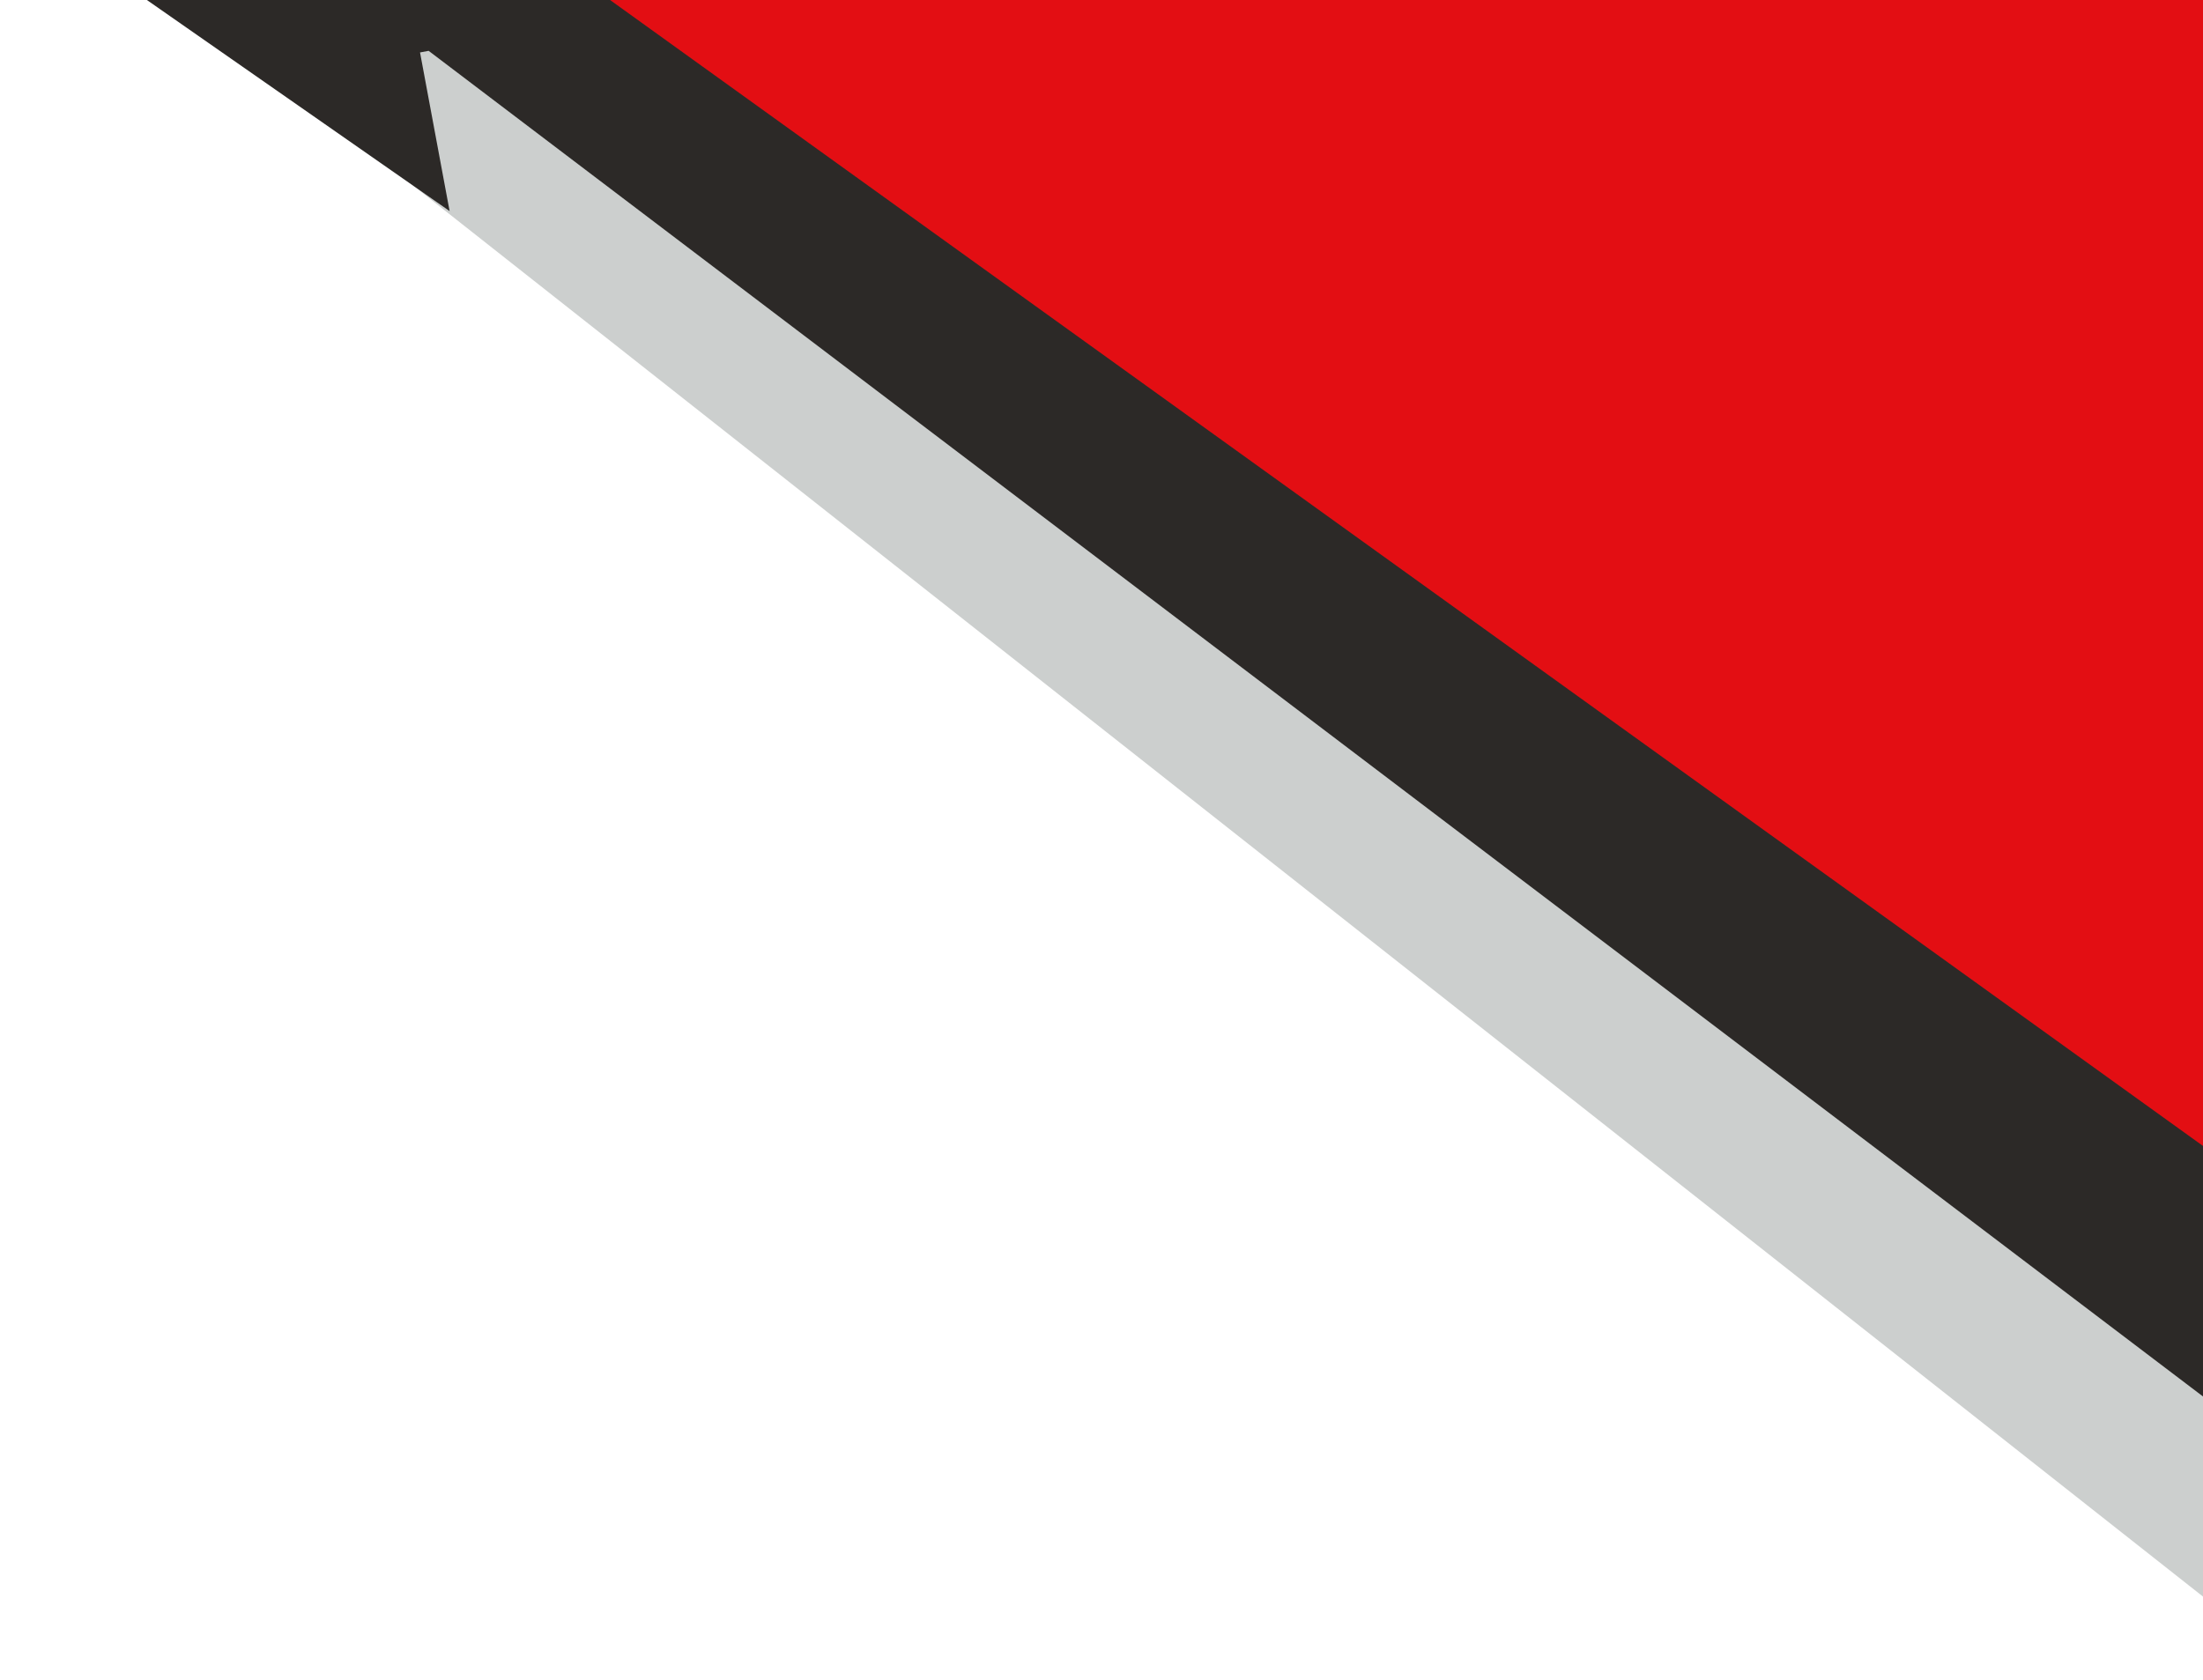 <svg width="784" height="598" viewBox="0 0 784 598" fill="none" xmlns="http://www.w3.org/2000/svg">
<g clip-path="url(#clip0_0_3)">
<g clip-path="url(#clip1_0_3)">
<path d="M806.139 426.809L951.033 64.414L951.01 64.29L451.618 -183.943L451.522 -183.925L226.669 -43.007L168.563 -30.254L806.139 426.809Z" fill="#E30E13"/>
<path d="M386.282 188.69L385.596 188.878L350.015 161.7L350.785 161.541L243.563 79.453L242.671 79.697L228.174 68.656L229.134 68.393L64.046 -57.947L8.939 -42.855L805.969 585.664L887.714 572.364L386.282 188.69Z" fill="#CCCFCE"/>
<path fill-rule="evenodd" clip-rule="evenodd" d="M-230.051 -2.5L-229.246 -2.65L-229.673 -7.398L-210.926 -250.016L171.927 -77.426L-10.091 -43.499L160.005 75.138L149.479 18.666L152.541 18.095L851.168 548.057L831.407 442.04L167.552 -35.659L205.465 -44.273L269.491 -3.704L555.145 -56.947L538.589 -145.769L197.18 -82.133L-240.77 -410.474L-269.719 -565.787L-242.926 -568.821L-208.405 -572.728C-200.411 -571.484 -195.37 -569.072 -192.078 -566.333L-179.131 -522.896L-111.289 -473.651L-127.352 -559.83L-167.231 -552.397C-167.231 -552.397 -167.986 -552.978 -168.366 -553.63C-168.809 -554.269 -169.307 -555.208 -169.78 -556.357C-169.901 -556.585 -169.999 -556.816 -170.105 -557.069C-170.175 -557.234 -170.248 -557.408 -170.334 -557.595L-170.522 -557.56L-171.253 -559.745L-172.394 -563.091L-172.649 -563.765L-172.742 -564.264L-172.804 -564.252C-179.194 -582.918 -187.479 -616.96 -187.479 -616.96C-187.675 -618.012 -187.92 -619.007 -188.176 -620.044L-188.208 -620.177C-189.427 -625.674 -190.669 -630.6 -191.852 -634.867L-192.227 -634.797L-192.998 -638.934C-194.253 -643.239 -195.522 -646.922 -196.679 -650.007L-107.92 -666.551L-106.063 -657.975L-105.875 -658.01L-104.862 -652.577L-102.063 -639.638L-89.638 -582.693L-89.099 -579.803L-88.661 -579.884L-87.37 -572.956L-87.557 -572.921L-86.385 -567.672L-95.965 -565.629L-96.34 -565.559L206.297 -480.497L-54.604 -431.867L22.419 -376.391L479.716 -461.628L467.136 -529.116L407.255 -517.954L169.671 -599.617L126.049 -614.695L47.257 -641.837L178.117 -632.034L452.736 -606.373L444.56 -650.236L181.526 -660.932L62.025 -667.747L65.025 -668.306L46.396 -669.011C46.943 -680.305 49.197 -700.479 58.154 -711.071L137.517 -681.56L141.815 -683.135L133.11 -761.763L129.332 -795.563L-29.179 -836.779L-27.866 -843.264L27.078 -853.505L56.724 -989.052L56.808 -988.604L281.892 -1031.95C284.865 -1028.84 288.48 -1027.14 292.105 -1027.82C299.044 -1029.11 303.139 -1038.03 301.327 -1047.74C299.515 -1057.46 292.422 -1064.29 285.546 -1063.01C281.233 -1062.21 278.059 -1058.42 276.673 -1053.36L57.635 -1018.52L36.94 -1060.15L37.796 -1077.07L25.682 -1093.48L198.004 -1126.69C202.314 -1121.61 207.948 -1118.79 213.574 -1119.84C219.2 -1120.89 223.557 -1125.62 225.729 -1132.01L255.195 -1137.71C259.078 -1133.53 263.886 -1131.33 268.699 -1132.23C277.7 -1133.91 283.046 -1145.48 280.686 -1158.14C278.326 -1170.8 269.109 -1179.65 260.17 -1177.99C254.607 -1176.95 250.484 -1172 248.67 -1165.42L221.123 -1161.58C216.672 -1167.76 210.335 -1171.22 204.147 -1170.07C198.396 -1169 194.067 -1164.12 191.932 -1157.53L12.024 -1132.4L-9.299 -1162.83L336.986 -1227.37L334.069 -1243.03C134.791 -1206.96 -203.872 -1145.59 -356.566 -1117.08L-382.756 -1112.2L-399.695 -1109.04C-419.313 -1105.33 -431.661 -1102.88 -434.677 -1102.06L-434.687 -1102.11L-490.797 -1132.14L326.349 -1284.45L314.865 -1346.05L90.343 -1304.2L-34.101 -1336.14L304.934 -1399.34L288.601 -1486.96L-291.27 -1378.88L-297.263 -1411.03L-41.299 -1458.74L-44.653 -1476.73L-407.315 -1409.13L-397.959 -1358.94L-427.712 -1353.39L-443.134 -1436.13L-460.074 -1432.98L-444.651 -1350.24L-495.219 -1340.81L-489.701 -1386.5L-489.15 -1390.83L-490.806 -1392.43L-490.816 -1392.48L-560.906 -1461.42L-488.648 -1474.89L-468.584 -1478.63L-451.645 -1481.79L-411.391 -1489.29L264.678 -1615.31L248.123 -1704.13L-229.238 -1615.15L-229.554 -1616.85L-227.825 -1617.63L-144.383 -1655.42L-111.165 -1670.48L-4.654 -1690.33L-4.325 -1694.47C-2.808 -1712.7 -3.824 -1731.33 -7.252 -1749.73C-9.147 -1759.89 -11.579 -1768.78 -13.947 -1776.28L61.185 -1790.28L61.514 -1794.42C61.974 -1800.28 62.29 -1806.22 62.356 -1812.11C62.697 -1831.1 61.132 -1850.25 57.583 -1869.29C53.086 -1893.42 46.435 -1912.45 41.378 -1924.66L201.457 -1954.49L197.053 -1978.12L146.548 -1968.71L156.638 -2019.02L173.669 -2103.58L138.82 -2290.54L-693.577 -2135.39L-439.483 -772.164L-447.297 -769.675L-449.42 -765.102L-704.453 -2133.36L-707.578 -2132.78L-188.77 650.64L-185.645 650.057L-446.429 -749.053L-435.339 -749.934L-174.769 648.03L-170.081 647.156L-411.438 -647.731C-409.718 -656.2 -408.07 -664.708 -406.556 -673.242L-160.767 645.42L-148.266 643.09L-400.679 -711.111L-400.678 -711.116C-399.657 -718.474 -398.636 -725.831 -397.749 -733.215L-141.453 641.82L-132.64 640.177L-393.191 -757.686L-387.26 -758.483L-126.764 639.082L-111.012 636.146L-228.469 5.991L-230.051 -2.5ZM-230.051 -2.5L-371.35 -760.571L-355.825 -762.64L-317.646 -767.744L-283.207 -582.974L-308.401 -577.608L-313.625 -579.264L-321.227 -577.022L-329.561 -574.54L-330.619 -567.38L-327.113 -556.894L-317.688 -558.032L-311.55 -558.763L-305.768 -561.749L-279.797 -564.682L-229.673 -7.398L-230.051 -2.5ZM-3.728 -589.887C-49.936 -603.916 -75.234 -624.782 -88.952 -641.823L-89.005 -641.762L-99.222 -640.012L-89.119 -582.687L-45.615 -590.796L212.557 -481.613L390.263 -514.736L158.032 -564.904L137.946 -569.257L21.427 -594.421C8.815 -585.056 -3.728 -589.887 -3.728 -589.887ZM-577.954 -1833.61L-127.721 -1917.53L-127.658 -1917.54L-124.22 -1918.18L-121.732 -1947.17L-116.96 -2002.42L-112.529 -2053.94L-652.209 -1953.35L-577.954 -1833.61ZM-83.591 -1925.76L-30.461 -1935.66L-8.646 -1939.73L19.234 -2078.5L-69.712 -2061.92L-83.391 -1927.81L-83.591 -1925.76ZM-2.083 -1940.95L20.919 -1945.24L41.796 -1949.13L69.677 -2087.91L25.797 -2079.73L-2.083 -1940.95ZM76.24 -2089.13L48.36 -1950.35L48.422 -1950.36L88.614 -1957.86L114.248 -2085.43L116.494 -2096.63L76.24 -2089.13ZM118.959 -2077.85L95.114 -1959.07L139.931 -1967.42L151.821 -2026.47L167.812 -2106.2L122.995 -2097.84L118.959 -2077.85ZM-10.073 -1715.93L-106.895 -1697.89L-106.886 -1697.84L-114.012 -1696.51L-144.343 -1685.39L-234.738 -1652.29L-236.129 -1651.78L-230.555 -1621.87L-165.607 -1651.3L-146.578 -1659.91L-113.004 -1675.14L-10.556 -1694.23C-10.186 -1698.84 -10.038 -1703.25 -9.952 -1707.65C-9.943 -1708.3 -9.95 -1708.94 -9.957 -1709.59C-9.964 -1710.23 -9.97 -1710.87 -9.962 -1711.52C-9.971 -1712.26 -9.994 -1713 -10.017 -1713.73C-10.04 -1714.46 -10.063 -1715.19 -10.073 -1715.93ZM-20.117 -1775.02L-61.434 -1767.32L-61.389 -1767.43L-82.267 -1763.54L-100.992 -1755.05L-139.817 -1737.45L-230.175 -1696.52L-241.503 -1691.36L-243.232 -1690.58L-236.265 -1653.19L-234.508 -1653.83L-144.175 -1686.92L-114.325 -1697.84L-106.637 -1699.28L-52.131 -1709.44L-33.504 -1712.91L-10.002 -1717.29C-10.015 -1717.88 -10.033 -1718.49 -10.051 -1719.11C-10.068 -1719.73 -10.086 -1720.34 -10.099 -1720.93C-10.151 -1721.58 -10.185 -1722.22 -10.219 -1722.86C-10.249 -1723.43 -10.279 -1724 -10.321 -1724.55C-10.555 -1728.58 -10.967 -1732.53 -11.414 -1736.31C-11.932 -1740.14 -12.495 -1743.85 -13.155 -1747.39L-13.368 -1748.53C-13.552 -1749.52 -13.749 -1750.49 -13.944 -1751.44C-14.133 -1752.38 -14.32 -1753.29 -14.49 -1754.2L-14.508 -1754.3C-15.036 -1756.78 -15.597 -1759.1 -16.159 -1761.42L-16.196 -1761.55C-16.356 -1762.09 -16.506 -1762.59 -16.609 -1763.14C-17.215 -1765.35 -17.802 -1767.46 -18.379 -1769.52L-18.407 -1769.67C-18.668 -1770.47 -18.915 -1771.26 -19.158 -1772.04C-19.477 -1773.06 -19.79 -1774.06 -20.117 -1775.02ZM56.181 -1815.39C56.206 -1817 56.177 -1818.54 56.139 -1820.13L56.077 -1820.12L26.198 -1814.55C26.372 -1811.54 26.482 -1808.52 26.558 -1805.33C26.703 -1800.05 26.75 -1794.59 26.647 -1788.9L55.275 -1794.23C55.539 -1797.33 55.741 -1800.41 55.89 -1803.43C55.972 -1804.37 56.002 -1805.25 56.022 -1806.18L56.124 -1810.84L56.164 -1812.71C56.174 -1813.14 56.172 -1813.55 56.17 -1813.97C56.167 -1814.45 56.165 -1814.92 56.181 -1815.39ZM-25.932 -1804.83L-25.994 -1804.82L-90.313 -1792.83L-131.685 -1780.22L-168.712 -1768.94L-224.528 -1751.93L-253.106 -1743.2L-244.261 -1695.75L-229.591 -1702.4L-139.348 -1743.26L-100.399 -1760.88L-84.177 -1768.24L-21.796 -1779.87L3.457 -1784.57C3.457 -1784.57 3.895 -1790.9 3.868 -1801.1C3.867 -1803.89 3.8 -1807.02 3.696 -1810.36L-25.932 -1804.83ZM35.083 -1923.38L-20.485 -1913.02L-20.395 -1912.88L-275.858 -1865.27L-253.31 -1744.3L-224.367 -1753.15L-179.873 -1766.7L-135.2 -1780.34L-100.993 -1790.79L-90.652 -1793.96L3.733 -1811.55C2.731 -1838.44 -2.024 -1880.26 -20.404 -1912.93L5.182 -1917.24C5.182 -1917.24 23.063 -1883.08 26.235 -1815.74L56.175 -1821.32C56.164 -1821.73 56.165 -1822.16 56.167 -1822.59C56.168 -1823.01 56.169 -1823.44 56.158 -1823.85L56.102 -1824.15C56.029 -1826.97 55.902 -1829.73 55.713 -1832.48C55.696 -1832.92 55.666 -1833.34 55.637 -1833.76C55.607 -1834.18 55.577 -1834.6 55.561 -1835.03C55.449 -1837.02 55.274 -1839 55.099 -1840.98C55.077 -1841.75 54.99 -1842.56 54.908 -1843.33L54.894 -1843.47C54.791 -1844.38 54.695 -1845.3 54.6 -1846.21C54.423 -1847.92 54.247 -1849.61 54.026 -1851.25L53.988 -1851.45L53.947 -1851.75C53.613 -1854.21 53.285 -1856.63 52.907 -1858.98L52.489 -1861.23C52.208 -1863.08 51.873 -1864.88 51.548 -1866.62L51.297 -1867.97L51.14 -1868.81C50.248 -1873.6 49.277 -1878.11 48.21 -1882.45C48.026 -1883.09 47.843 -1883.72 47.722 -1884.37C47.362 -1885.96 46.94 -1887.53 46.527 -1889.05C46.353 -1889.64 46.179 -1890.22 46.068 -1890.82C44.984 -1894.9 43.822 -1898.7 42.697 -1902.31C42.532 -1902.85 42.377 -1903.33 42.221 -1903.82C41.774 -1905.18 41.335 -1906.49 40.906 -1907.75C40.751 -1908.24 40.605 -1908.68 40.459 -1909.11C39.327 -1912.41 38.241 -1915.46 37.149 -1918.19C36.95 -1918.57 36.822 -1918.91 36.686 -1919.29C36.477 -1919.85 36.249 -1920.4 36.025 -1920.94C35.838 -1921.39 35.654 -1921.83 35.484 -1922.27C35.425 -1922.41 35.364 -1922.57 35.303 -1922.72C35.241 -1922.88 35.18 -1923.04 35.12 -1923.18L35.083 -1923.38ZM-390.949 -1758.2L-406.399 -1841.09L-434.214 -1835.91L-418.764 -1753.02L-390.949 -1758.2ZM-432.453 -1750.46L-447.903 -1833.35L-475.719 -1828.17L-460.269 -1745.28L-432.453 -1750.46ZM-626.296 -1800.1L-579.621 -1549.69L-570.308 -1551.42L-616.983 -1801.84L-626.296 -1800.1ZM-604.482 -1804.17L-557.806 -1553.75L-550.993 -1555.02L-597.669 -1805.44L-604.482 -1804.17ZM-588.855 -1807.08L-542.18 -1556.67L-536.304 -1557.76L-582.98 -1808.18L-588.855 -1807.08ZM-520.553 -1560.7L-505.176 -1563.56L-467.36 -1570.61L-514.035 -1821.03L-567.228 -1811.11L-520.553 -1560.7ZM-438.557 -1628.8L-410.741 -1633.98L-426.192 -1716.87L-454.007 -1711.69L-438.557 -1628.8ZM-384.687 -1724.61L-412.503 -1719.42L-397.053 -1636.53L-369.237 -1641.72L-384.687 -1724.61ZM-348.268 -1851.93L-301.593 -1601.51L-240.024 -1612.99L-286.699 -1863.4L-348.268 -1851.93ZM-382.189 -1361.78L-364.937 -1364.99L-370.93 -1397.14L-388.181 -1393.92L-382.189 -1361.78ZM-356.061 -1366.65L-301.243 -1376.86L-307.236 -1409.01L-362.054 -1398.79L-356.061 -1366.65ZM-460.123 -1201.45L-418.619 -1209.18L-418.628 -1209.23L-418.441 -1209.27L-423.114 -1234.34L-492.816 -1250.54L-515.006 -1246.4L-497.605 -1232.16L-460.123 -1201.45ZM-401.492 -1212.37L-361.363 -1219.85L-361.175 -1219.89L-404.781 -1230.02L-401.492 -1212.37ZM-109.588 -1266.78L-109.525 -1266.79L16.05 -1290.2L-115.581 -1320.8L-411.424 -1265.66L-286.98 -1233.72L-109.588 -1266.78ZM283.231 -1043.86C283.082 -1044.65 282.889 -1045.34 282.625 -1046.06L282.634 -1046.01L251.944 -1040.29C252.208 -1039.57 252.419 -1038.78 252.568 -1037.99C253.302 -1034.05 252.654 -1029.54 250.847 -1027.09L281.125 -1032.94C283.15 -1034.92 284.02 -1039.62 283.231 -1043.86ZM250.996 -1037.74C250.838 -1038.59 250.636 -1039.33 250.372 -1040.05L250.362 -1040.1L172.73 -1025.63L172.897 -1024.73C173.686 -1020.5 173.458 -1014.78 171.476 -1011.89L248.087 -1026.63C250.213 -1027.03 252.027 -1032.21 250.996 -1037.74ZM171.281 -1024.38L171.114 -1025.28L96.731 -1011.41L96.75 -1011.32C97.725 -1006.08 96.731 -999.965 93.873 -996.905L168.735 -1011.32C170.86 -1011.72 172.498 -1017.85 171.281 -1024.38ZM90.435 -996.264C94.061 -996.94 96.451 -1004.25 95.187 -1011.02L95.168 -1011.12L95.159 -1011.17L60.156 -1004.65L56.907 -989.809L90.435 -996.264ZM33.756 -1060.23L32.411 -1076.12L32.474 -1076.13L23.816 -1093.08L-67.316 -1075.74L-67.441 -1075.71L-75.567 -1039.85L33.756 -1060.23ZM257.242 -1153.1C257.047 -1154.14 256.745 -1155.07 256.444 -1155.99L226.204 -1150.97C226.286 -1150.65 226.373 -1150.34 226.461 -1150.03C226.629 -1149.43 226.796 -1148.84 226.912 -1148.22C227.897 -1142.93 227.629 -1137.78 226.381 -1133.37L254.356 -1138.74C257.075 -1141.15 258.292 -1147.46 257.242 -1153.1ZM200.105 -1145.95L199.609 -1146.53L128.976 -1134.76C129.553 -1132.7 129.971 -1130.46 130.014 -1128.14C130.171 -1121.06 129.542 -1116.45 129.224 -1114.69L198.656 -1128.04C201.049 -1131.17 201.98 -1137.28 200.949 -1142.81C200.745 -1143.91 200.425 -1144.93 200.105 -1145.95ZM123.59 -1127.57C123.547 -1129.88 123.166 -1131.92 122.581 -1133.67L122.519 -1133.66L77.481 -1126.14C78.24 -1123.81 78.723 -1121.21 78.769 -1118.54C78.953 -1111.3 77.62 -1106.31 77.096 -1104.61L121.866 -1113.22C122.285 -1114.79 123.719 -1120.63 123.59 -1127.57ZM-31.883 -1107.72L-31.892 -1107.77L-61.458 -1102.25L-67.173 -1077.05L-67.048 -1077.08L14.842 -1092.65L69.908 -1103.27C70.645 -1105.22 72.667 -1111.37 72.513 -1118.1C72.467 -1120.77 71.959 -1123.15 71.203 -1125.12L-20.757 -1109.79L-31.883 -1107.72ZM3.914 -1131.15L-13.959 -1161.81L-20.585 -1160.57L-20.73 -1127.69L3.914 -1131.15ZM-252.796 -1117.29L-252.859 -1117.28L-301.364 -1108.24L-292.695 -1061.73L-31.732 -1110.37L-29.023 -1159L-252.796 -1117.29ZM-410.805 -1086.75L-410.973 -1086.62L-399.063 -1022.72L-393.875 -1023.69L-405.061 -1083.7L-410.805 -1086.75ZM-174.157 -1006.06C-172.139 -1004.6 -169.523 -1004.29 -166.319 -1005.19C-164.669 -1005.65 -163.349 -1006.28 -162.927 -1006.48L-162.876 -1006.5C-162.104 -1007.22 -156.605 -1012.42 -151.594 -1018.15L-151.168 -1018.64L-150.849 -1019.01L-150.742 -1019.13L-149.891 -1020.12L-149.412 -1020.67C-146.141 -1024.63 -143.441 -1028.54 -143.03 -1031.19L-142.936 -1031.73L-142.686 -1031.77C-142.632 -1031.84 -142.651 -1031.94 -142.651 -1031.94L-147.776 -1033.4C-148.465 -1028.43 -153 -1023.61 -158.138 -1019.25C-158.191 -1019.19 -158.253 -1019.18 -158.253 -1019.18C-158.413 -1018.99 -158.582 -1018.86 -158.751 -1018.72C-158.92 -1018.59 -159.073 -1018.46 -159.226 -1018.32C-159.38 -1018.19 -159.533 -1018.06 -159.702 -1017.93C-160.751 -1017.04 -161.837 -1016.19 -162.897 -1015.36C-163.417 -1014.96 -163.932 -1014.56 -164.432 -1014.16L-164.654 -1013.96C-168.979 -1010.6 -172.198 -1007.78 -173.73 -1006.44C-173.891 -1006.3 -174.034 -1006.17 -174.157 -1006.06ZM-148.744 -1018.47L-148.85 -1018.35L-148.716 -1018.32C-151.678 -1014.78 -155.69 -1010.63 -161.272 -1005.87L-159.665 -1002.46L-163.983 -998.561C-165.457 -997.1 -166.047 -995.752 -165.574 -994.603C-164.544 -991.855 -158.457 -990.772 -158.457 -990.772L-158.169 -990.619L-157.199 -989.923L-154.297 -987.886L-151.394 -985.848L-151.026 -985.607L-149.832 -986.139L-148.334 -986.779L-148.269 -986.43L-147.524 -983.475C-147.609 -981.499 -147.054 -980.261 -145.915 -979.7C-143.914 -978.681 -140.534 -979.981 -140.534 -979.981C-132.32 -984.142 -130.356 -983.322 -129.932 -982.782C-128.276 -981.183 -127.071 -980.273 -121.146 -980.758C-116.75 -981.113 -113.596 -980.154 -112.135 -979.601L-112.35 -979.716C-111.44 -980.04 -110.602 -980.403 -109.889 -980.742C-108.695 -981.274 -107.769 -981.859 -106.959 -982.371C-106.862 -982.433 -106.764 -982.494 -106.671 -982.555C-106.544 -982.639 -106.425 -982.72 -106.327 -982.798C-105.555 -983.509 -105.032 -984.174 -104.965 -984.857C-104.887 -986.522 -106.925 -987.741 -108.065 -988.302C-108.208 -988.379 -108.433 -988.543 -108.567 -988.57C-109.577 -988.433 -110.47 -988.37 -111.32 -988.418C-115.238 -988.616 -117.934 -990.589 -119.275 -991.886C-119.915 -992.54 -120.329 -993.031 -120.339 -993.08C-120.591 -993.394 -121.103 -993.711 -121.74 -994.005C-122.951 -994.605 -124.619 -995.222 -126.392 -995.717C-128.785 -996.406 -131.211 -996.933 -132.554 -997.199L-133.36 -997.358L-130.535 -1003.71L-130.204 -1003.67L-130.222 -1003.77C-127.214 -1003.25 -124.099 -1005.27 -123.583 -1005.63C-120.14 -1009.36 -118.667 -1012.22 -119.179 -1013.93C-119.195 -1014.01 -119.197 -1014.1 -119.198 -1014.18C-119.2 -1014.35 -119.203 -1014.51 -119.31 -1014.62C-121.168 -1016.96 -128.805 -1015.95 -131.6 -1015.32L-131.912 -1015.27L-132.037 -1015.24L-132.505 -1015.67L-133.728 -1016.68L-134.115 -1017.02L-134.808 -1017.62L-141.472 -1023.18L-140.581 -1023.6C-139.868 -1023.94 -139.55 -1027.1 -139.832 -1030.35C-139.933 -1030.36 -140.038 -1030.38 -140.144 -1030.39C-140.53 -1030.46 -140.947 -1030.52 -141.354 -1030.53C-142.019 -1028.55 -143.631 -1025.05 -147.326 -1020.23C-147.385 -1020.16 -147.439 -1020.1 -147.491 -1020.03C-147.627 -1019.86 -147.748 -1019.68 -147.902 -1019.51C-148.061 -1019.32 -148.221 -1019.14 -148.371 -1018.9L-148.531 -1018.72C-148.647 -1018.65 -148.691 -1018.53 -148.744 -1018.47ZM-79.052 -1011.35C-79.771 -1018.33 -86.507 -1023.94 -89.859 -1026.3L-89.903 -1026.19C-88.467 -1021.61 -88.469 -1016.76 -89.57 -1011.92C-90.194 -1009.01 -91.174 -1005.94 -92.781 -1003.12C-93.236 -1001.74 -93.763 -1000.41 -94.29 -999.07C-97.026 -992.578 -100.509 -986.977 -103.943 -983.191C-104.857 -982.195 -105.789 -981.3 -106.687 -980.565C-107.416 -979.965 -108.111 -979.526 -108.752 -979.149C-108.983 -979.002 -109.259 -978.745 -109.562 -978.637C-109.615 -978.575 -109.668 -978.514 -109.731 -978.502C-109.692 -978.46 -109.655 -978.429 -109.619 -978.404C-109.581 -978.377 -109.543 -978.357 -109.506 -978.338C-108.311 -977.477 -107.1 -976.878 -105.935 -976.528C-104.842 -976.215 -103.723 -976.115 -102.642 -976.213L-102.58 -976.225C-98.336 -976.706 -95.178 -980.235 -94.026 -981.687C-92.085 -984.112 -91.312 -986.216 -90.48 -988.692C-89.733 -990.834 -86.106 -996.563 -84.876 -998.504C-84.649 -998.863 -84.504 -999.092 -84.474 -999.146C-83.763 -999.846 -83.187 -1000.57 -82.611 -1001.3C-79.925 -1004.58 -78.67 -1007.91 -79.052 -1011.35ZM-312.853 -901.65L-313.288 -901.208L-313.37 -901.296L-313.219 -897.714L-307.193 -899.044L-300.292 -900.536L-280.902 -904.769L-278.608 -905.3L-277.045 -905.591L-272.385 -906.615L-269.626 -919.92L-268.476 -925.549C-269.21 -925.67 -270.016 -925.83 -270.759 -926.001C-270.831 -926.039 -270.903 -926.077 -270.965 -926.065C-272.855 -926.487 -274.763 -927.008 -276.718 -927.778L-282.288 -935.456L-282.64 -935.958L-282.912 -936.371L-284.816 -938.956L-298.648 -957.988L-300.823 -960.987L-302.475 -963.258L-303.171 -964.211L-312.548 -961.432C-312.548 -961.432 -312.415 -958.981 -312.227 -955.199C-312.201 -954.576 -312.172 -953.916 -312.142 -953.222C-311.976 -949.41 -311.765 -944.576 -311.66 -939.317C-311.522 -933.721 -311.498 -927.691 -311.529 -921.96C-311.55 -921.23 -311.562 -920.518 -311.575 -919.817C-311.594 -918.774 -311.613 -917.753 -311.654 -916.728L-311.626 -916.578L-311.667 -914.714C-311.673 -914.403 -311.671 -914.043 -311.677 -913.732C-311.718 -911.868 -311.83 -910.042 -311.98 -908.415C-312.203 -905.795 -312.482 -903.473 -312.853 -901.65ZM-234.601 -961.725L-240.977 -960.537L-241.198 -958.949L-241.197 -958.947C-241.017 -958.672 -240.837 -958.396 -240.647 -958.071C-237.898 -953.736 -234.544 -947.192 -233.195 -939.604L-232.251 -949.115L-234.601 -961.725ZM-246.061 -920.495L-247.112 -912.254L-247.05 -912.265L-249.174 -895.211L-249.937 -889.24L-251.073 -880.416C-242.575 -882.361 -238.885 -882.687 -238.885 -882.687L-237.998 -891.466L-237.423 -897.401L-236.378 -907.756L-240.361 -913.512L-245.573 -920.999L-245.925 -921.501L-246.061 -920.495ZM-324.363 -858.606L-323.925 -858.688L-323.916 -858.638L-280.32 -867.641L-276.896 -884.319L-315.095 -878.282L-322.08 -877.238L-323.705 -876.935L-324.598 -876.871L-326.724 -876.475L-327.224 -876.382L-327.661 -876.3L-324.363 -858.606ZM-211.412 -880.691L-211.35 -880.702L-204.162 -882.042L-203.861 -897.777L-203.828 -898.299L-203.783 -899.442L-218.034 -896.786L-217.987 -895.144L-217.663 -879.526L-211.412 -880.691ZM-387.477 -848.828C-387.512 -848.318 -387.546 -847.809 -387.578 -847.287L-387.271 -845.642L-371.951 -848.808L-334.264 -856.554L-337.655 -874.747L-340.487 -874.323L-361.345 -853.673L-372.712 -852.895L-375.653 -852.708C-375.653 -852.708 -380.519 -851.749 -387.376 -850.368C-387.408 -849.846 -387.443 -849.337 -387.477 -848.828ZM-381.92 -816.933L-366.544 -819.799L-363.043 -820.451L-366.757 -820.945L-383.081 -823.163L-381.92 -816.933ZM-367.008 -822.291L-358.918 -821.22L-345.917 -823.643L-367.844 -826.777L-369.375 -827.007L-382.939 -824.479L-367.008 -822.291ZM-365.374 -827.753L-341.854 -824.401L-328.727 -826.847L-330.121 -834.324L-365.374 -827.753ZM-318.789 -828.7L-318.351 -828.781L-284.91 -835.015C-284.989 -835.545 -285.06 -836.078 -285.133 -836.615C-285.287 -837.753 -285.443 -838.914 -285.67 -840.134L-277.043 -842.773L-277.303 -844.169L-320.182 -836.176L-318.789 -828.7ZM-351.033 -818.822L-381.223 -813.194L-375.668 -783.388L-360.365 -786.653L-322.726 -794.648L-326.618 -815.533L-351.033 -818.822ZM-312.834 -796.75L-312.396 -796.832L-312.334 -796.843L-296.281 -800.248C-296.281 -800.248 -289.947 -800.964 -286.408 -810.083L-315.601 -814.028L-316.067 -814.096L-312.834 -796.75ZM-316.317 -815.441L-315.852 -815.374L-285.987 -811.296C-285.61 -812.397 -285.314 -813.587 -285.047 -814.926L-316.614 -819.461L-317.079 -819.529L-316.317 -815.441ZM-317.339 -820.924L-316.874 -820.856L-316.883 -820.906L-284.851 -816.304C-284.163 -820.249 -283.983 -825.182 -284.535 -831.268L-318.101 -825.011L-317.339 -820.924ZM-326.869 -816.879L-327.65 -821.066L-327.587 -821.077L-334.094 -821.979L-346.907 -819.591L-326.869 -816.879ZM-303.153 -744.813L-302.715 -744.895L-302.653 -744.906L-265.712 -751.792C-269.027 -759.168 -276.211 -767.525 -291.777 -771.225L-307.24 -769.169L-307.677 -769.087L-303.153 -744.813ZM-301.639 -736.689L-292.813 -689.337L-292.803 -689.287L-243.111 -698.55L-252.871 -740.157L-262.997 -738.269C-262.997 -738.269 -262.834 -740.517 -263.385 -743.819L-301.639 -736.689ZM-208.358 -666.862L-149.352 -677.86L-149.649 -678.062L-112.207 -685.041L-117.296 -708.178L-117.491 -709.225L-117.304 -709.26L-117.359 -709.559L-77.302 -724.71L-54.286 -733.436L-52.476 -734.134L-50.071 -735.459L-23.255 -750.515L16.222 -765.661L63.001 -783.612C63.001 -783.612 63.034 -786.558 60.559 -786.303L5.615 -766.004L-24.885 -754.75L-47.321 -748.814L-51.141 -747.793L-58.539 -745.846L-119.7 -720.727L-120.359 -724.266L-124.96 -747.907L-125.675 -751.745L-126.769 -757.266L-128.135 -764.593L-129.433 -771.21L-130.798 -778.537L-131.901 -784.108L-133.267 -791.435L-134.352 -796.906L-135.717 -804.233L-137.433 -813.094L-138.26 -817.53L-139.614 -824.447L-140.395 -828.634L-140.506 -829.232L-141.482 -834.465L-141.519 -834.665L-143.219 -843.786L-168.915 -841.111C-168.915 -841.111 -178.842 -836.424 -190.798 -835.33L-190.923 -835.307C-195.123 -834.937 -199.603 -835.03 -203.972 -835.917C-205.656 -836.274 -207.367 -836.781 -209.035 -837.398C-209.13 -837.449 -209.22 -837.477 -209.313 -837.513C-209.36 -837.531 -209.407 -837.551 -209.456 -837.577C-214.558 -839.618 -219.339 -843.059 -223.097 -848.651C-226.233 -853.327 -228.744 -859.512 -230.115 -867.56C-230.115 -867.56 -234.938 -873.314 -246.694 -870.453L-252.069 -869.451L-247.162 -844.165L-243.944 -827.59L-239.587 -805.606L-238.296 -798.678L-228.881 -750.25L-219.618 -702.98L-218.559 -697.298L-218.512 -697.049L-217.295 -690.519C-217.286 -690.47 -217.205 -690.381 -217.205 -690.381C-215.832 -683.365 -213.416 -672.83 -210.561 -668.617C-209.866 -667.664 -209.226 -667.009 -208.483 -666.838L-208.358 -666.862ZM-141.512 -834.663L-145.902 -863.039L-149.962 -888.637L-150.427 -891.13L-151.273 -897.058L-151.551 -898.553L-152.423 -904.27L-148.873 -902.921L-157.708 -950.322L-174.285 -949.037L-175.875 -948.895C-175.875 -948.895 -176.116 -948.799 -176.473 -948.629C-178.317 -947.77 -184.352 -945.098 -191.561 -944.218C-192.01 -944.134 -192.416 -944.1 -192.863 -944.063L-193.017 -944.05L-193.33 -943.992C-193.573 -943.979 -193.808 -943.962 -194.042 -943.946C-194.547 -943.911 -195.041 -943.876 -195.573 -943.883C-202.538 -943.771 -209.964 -945.791 -215.226 -952.856C-215.398 -953.082 -215.569 -953.308 -215.669 -953.495C-217.087 -955.552 -218.392 -958.042 -219.387 -960.951L-219.392 -960.965C-219.536 -961.397 -219.681 -961.83 -219.835 -962.312C-219.858 -962.436 -219.895 -962.546 -219.931 -962.655C-219.968 -962.764 -220.004 -962.873 -220.027 -962.998L-220.046 -963.097L-220.139 -963.596C-220.387 -964.581 -220.635 -965.566 -220.893 -966.601L-222.156 -973.38L-229.201 -971.964L-229.576 -971.894L-230.701 -971.684L-232.639 -971.323L-232.952 -971.265L-233.452 -971.172L-234.077 -971.055L-235.014 -970.881L-242.612 -969.31L-244.175 -969.018L-246.103 -968.607L-247.478 -968.351L-247.777 -968.914C-247.805 -969.064 -247.958 -969.19 -247.986 -969.339C-249.173 -971.542 -250.213 -973.308 -250.783 -974.285C-250.892 -974.523 -250.983 -974.66 -251.073 -974.798C-251.173 -974.986 -251.263 -975.124 -251.263 -975.124L-250.638 -975.24C-249.129 -975.47 -247.075 -975.904 -244.612 -976.57C-244.189 -976.672 -243.768 -976.785 -243.335 -976.901C-242.818 -977.039 -242.285 -977.182 -241.712 -977.317C-240.355 -977.673 -238.883 -978.102 -237.473 -978.52L-232.146 -980.131C-231.634 -980.299 -231.119 -980.456 -230.611 -980.611C-230.031 -980.788 -229.459 -980.962 -228.908 -981.148C-226.892 -981.781 -225.063 -982.38 -223.672 -982.897C-221.968 -983.473 -219.882 -984.429 -217.762 -985.546C-217.687 -985.56 -217.595 -985.615 -217.495 -985.675C-217.429 -985.714 -217.36 -985.755 -217.29 -985.788C-217.165 -985.812 -216.996 -985.946 -216.88 -986.02C-210.698 -989.286 -204.174 -993.494 -204.174 -993.494L-192.382 -997.549L-190.375 -998.232C-188.187 -998.64 -182.358 -996.168 -182.358 -996.168C-171.736 -992.268 -172.295 -998.044 -172.295 -998.044C-171.4 -1000.53 -168.697 -1002.69 -167.096 -1003.81L-165.783 -1004.05C-164.427 -1004.41 -163.41 -1004.86 -162.697 -1005.2L-161.545 -1002.83L-165.197 -999.521C-166.893 -997.864 -167.571 -996.294 -167.301 -994.848L-167.199 -994.3C-166.042 -991.215 -160.57 -989.965 -159.299 -989.738L-159.236 -989.75L-156.343 -987.762L-153.441 -985.724L-151.428 -984.294L-149.574 -985.104L-149.142 -983.482C-149.234 -981.196 -148.418 -979.595 -146.848 -978.804C-144.216 -977.491 -140.38 -978.884 -139.884 -979.065L-139.849 -979.077C-132.81 -982.607 -131.233 -982.127 -131.233 -982.127C-129.027 -980.011 -127.126 -979.179 -121.139 -979.676C-116.742 -980.032 -113.704 -978.999 -112.646 -978.526L-112.296 -978.385L-111.921 -978.455C-111.921 -978.455 -111.877 -978.566 -111.815 -978.578L-111.796 -978.478C-110.879 -977.721 -109.999 -977.163 -109.128 -976.654C-107.97 -975.994 -106.858 -975.582 -105.649 -975.343C-104.575 -975.131 -103.519 -975.018 -102.447 -975.166C-97.516 -975.776 -94.029 -979.623 -92.717 -981.26C-90.679 -983.858 -89.854 -986.023 -88.987 -988.661C-88.208 -991.075 -83.228 -998.708 -83.228 -998.708C-82.126 -999.739 -81.231 -1000.83 -80.46 -1001.91C-78.14 -1005.07 -77.144 -1008.4 -77.517 -1011.79C-78.508 -1020.58 -88.076 -1027.15 -90.339 -1028.53C-90.076 -1029.2 -90.197 -1029.85 -90.496 -1030.41C-90.948 -1031.1 -91.837 -1031.71 -93.092 -1032.2C-93.37 -1032.3 -93.648 -1032.4 -93.935 -1032.56C-94.347 -1032.69 -94.822 -1032.8 -95.297 -1032.92C-97.277 -1033.48 -99.747 -1033.9 -102.54 -1034.31C-102.674 -1034.33 -102.806 -1034.35 -102.938 -1034.36C-103.07 -1034.37 -103.202 -1034.39 -103.336 -1034.42C-103.435 -1034.42 -103.517 -1034.43 -103.6 -1034.44C-103.683 -1034.45 -103.766 -1034.46 -103.864 -1034.47C-104.075 -1034.56 -104.29 -1034.68 -104.497 -1034.79C-104.703 -1034.9 -104.901 -1035 -105.075 -1035.07C-105.541 -1035.14 -106.319 -1035.15 -107.097 -1035.16C-107.563 -1035.35 -107.929 -1035.46 -108.143 -1035.53C-108.25 -1035.56 -108.319 -1035.58 -108.343 -1035.6L-109.03 -1035.47L-109.727 -1035.39L-111.29 -1035.1L-111.549 -1035.1C-112.904 -1035.08 -114.272 -1035.05 -115.519 -1035.01C-116.766 -1034.98 -117.892 -1034.95 -118.763 -1034.94C-118.888 -1034.92 -119.013 -1034.9 -119.148 -1034.92C-119.335 -1034.89 -119.604 -1034.94 -119.729 -1034.92L-120.479 -1034.78L-120.917 -1034.7L-139.386 -1031.77L-139.368 -1031.67C-139.771 -1031.75 -140.505 -1031.87 -141.158 -1031.9C-141.088 -1032.23 -141.063 -1032.44 -141.063 -1032.44L-141.022 -1032.91L-148.673 -1035.09C-148.766 -1035.59 -148.768 -1035.95 -148.768 -1035.95C-148.824 -1036.25 -150.135 -1037.04 -152.208 -1038.1C-152.495 -1038.25 -152.773 -1038.35 -153.06 -1038.51C-154.605 -1039.29 -156.452 -1040.13 -158.479 -1041.06C-158.795 -1041.2 -159.114 -1041.35 -159.438 -1041.49C-168.757 -1045.69 -180.684 -1050.69 -180.684 -1050.69C-182.018 -1050.98 -183.304 -1051.26 -184.547 -1051.53C-199.375 -1054.77 -208.101 -1056.68 -220.758 -1055.75L-221.195 -1055.67C-229.292 -1055.03 -239.052 -1053.27 -252.986 -1049.95C-269.214 -1046.1 -280.886 -1044.18 -288.999 -1043.29C-299.836 -1042.09 -304.203 -1042.62 -304.203 -1042.62C-323.999 -1042.64 -336.679 -1041.62 -344.986 -1040.38C-347.755 -1039.97 -349.995 -1039.5 -351.852 -1039.05C-354.324 -1038.43 -356.091 -1037.85 -357.276 -1037.27C-357.517 -1037.17 -357.695 -1037.08 -357.864 -1036.95L-358.077 -1038.1C-358.077 -1038.1 -358.246 -1037.96 -358.29 -1037.85L-369.076 -1095.72L-316.634 -1105.49L-315.884 -1105.63L-306.212 -1053.75L-304.649 -1054.04L-314.321 -1105.92L-304.57 -1107.74L-294.899 -1055.85L-291.773 -1056.44L-292.312 -1059.33L-64.789 -1101.74L-79.559 -1036.63L34.015 -1057.8L37.142 -1023.67L-69.244 -1003.84L-57.872 -973.366L53.702 -994.162L42.843 -943.812L42.88 -943.613L35.784 -911.242L33.81 -902.055L24.726 -859.875L-58.595 -844.345L-58.873 -844.448L-64.444 -845.885L-68.385 -846.904L-73.554 -848.261L-73.966 -848.391C-73.966 -848.391 -74.159 -849.077 -74.56 -850.188C-74.597 -850.388 -74.634 -850.587 -74.743 -850.824C-74.784 -851.044 -74.882 -851.294 -74.985 -851.557C-75.046 -851.713 -75.109 -851.874 -75.163 -852.036C-75.368 -852.626 -75.585 -853.287 -75.821 -854.001C-76.068 -854.752 -76.334 -855.56 -76.624 -856.405C-76.699 -856.804 -76.907 -857.229 -77.053 -857.666C-77.266 -858.229 -77.463 -858.811 -77.664 -859.409C-77.825 -859.885 -77.989 -860.37 -78.167 -860.863C-78.322 -861.349 -78.477 -861.836 -78.695 -862.311L-78.733 -862.511L-79.143 -863.672C-79.171 -863.821 -79.23 -863.965 -79.289 -864.109C-79.348 -864.252 -79.407 -864.396 -79.435 -864.546C-79.686 -865.195 -79.938 -865.857 -80.191 -866.519C-80.444 -867.181 -80.697 -867.844 -80.947 -868.493C-81.12 -868.899 -81.275 -869.296 -81.429 -869.693C-81.584 -870.089 -81.739 -870.486 -81.912 -870.892C-82.375 -871.992 -82.839 -873.092 -83.293 -874.142C-83.331 -874.341 -83.493 -874.517 -83.539 -874.766C-83.876 -875.529 -84.212 -876.291 -84.601 -876.992L-84.95 -877.702C-85.25 -878.313 -85.549 -878.917 -85.844 -879.494C-85.96 -879.714 -86.076 -879.927 -86.19 -880.134C-86.369 -880.458 -86.545 -880.771 -86.722 -881.084L-87.197 -881.881C-87.501 -882.393 -87.792 -882.883 -88.043 -883.314C-88.043 -883.314 -93.843 -884.244 -101.83 -885.798C-108.876 -887.167 -117.624 -888.992 -125.694 -890.995C-129.027 -891.869 -132.225 -892.717 -135.182 -893.662C-135.46 -893.765 -135.8 -893.856 -136.14 -893.947C-141.024 -895.512 -144.88 -897.115 -146.993 -898.732C-147.451 -899.111 -147.901 -899.44 -148.163 -899.804L-148.144 -899.704C-147.891 -899.39 -147.567 -899.038 -147.19 -898.747C-145.211 -897.156 -141.284 -895.516 -136.462 -893.939C-136.213 -893.86 -135.986 -893.778 -135.757 -893.707C-135.608 -893.661 -135.457 -893.62 -135.297 -893.588C-132.134 -892.579 -128.587 -891.59 -124.861 -890.686C-118.412 -889.051 -111.481 -887.61 -105.428 -886.365L-101.179 -884.733L-92.957 -881.572L-90.519 -880.634C-90.319 -880.259 -90.183 -879.872 -90.046 -879.485C-89.682 -878.573 -89.327 -877.71 -88.91 -876.86C-88.712 -876.411 -88.51 -875.944 -88.312 -875.491C-88.173 -875.175 -88.035 -874.865 -87.901 -874.572C-87.873 -874.423 -87.774 -874.235 -87.683 -874.097C-87.646 -873.898 -87.546 -873.71 -87.456 -873.572C-87.175 -872.89 -86.905 -872.224 -86.639 -871.569C-86.121 -870.291 -85.62 -869.055 -85.091 -867.824L-84.888 -867.33C-84.486 -866.357 -84.097 -865.414 -83.753 -864.463C-83.707 -864.214 -83.607 -864.026 -83.498 -863.788C-83.234 -863.064 -82.969 -862.34 -82.642 -861.627L-82.587 -861.328C-82.35 -860.753 -82.095 -860.079 -81.859 -859.504C-81.358 -858.206 -80.939 -856.995 -80.519 -855.785L-80.518 -855.782C-80.472 -855.533 -80.363 -855.296 -80.254 -855.058C-79.862 -853.996 -79.479 -852.985 -79.168 -852.011C-79.136 -851.837 -79.075 -851.68 -79.013 -851.524C-78.952 -851.368 -78.89 -851.212 -78.858 -851.038C-78.702 -850.551 -78.547 -850.064 -78.329 -849.589C-78.24 -849.3 -78.134 -849.015 -78.03 -848.738C-77.941 -848.499 -77.853 -848.266 -77.782 -848.04C-77.306 -846.53 -76.849 -845.12 -76.402 -843.759C-76.119 -842.935 -75.907 -842.149 -75.696 -841.363L-75.631 -841.014C-75.372 -840.22 -75.152 -839.38 -74.955 -838.629L-74.861 -838.27C-74.805 -837.971 -74.759 -837.722 -74.65 -837.484C-73.172 -831.983 -72.375 -828.057 -71.945 -825.404C-71.478 -822.551 -71.487 -821.208 -71.487 -821.208C-74.641 -822.168 -77.517 -823.024 -80.321 -823.842C-98.868 -829.308 -110.661 -831.855 -118.17 -832.931C-118.698 -832.987 -119.298 -833.082 -119.826 -833.138C-130.493 -834.502 -131.356 -832.536 -131.356 -832.536L-141.512 -834.663ZM-213.198 -636.613L-280.317 -622.297L-274.594 -591.594L-273.386 -585.114L-267.351 -586.394L-213.552 -597.917C-213.552 -597.917 -207.906 -599.898 -203.42 -603.932L-213.198 -636.613Z" fill="#2C2927"/>
</g>
</g>
<defs>
<clipPath id="clip0_0_3">
<rect width="784" height="598" fill="white"/>
</clipPath>
<clipPath id="clip1_0_3">
<rect width="749.524" height="843.849" fill="white" transform="translate(829.516 -187.831) rotate(79.442)"/>
</clipPath>
</defs>
</svg>
